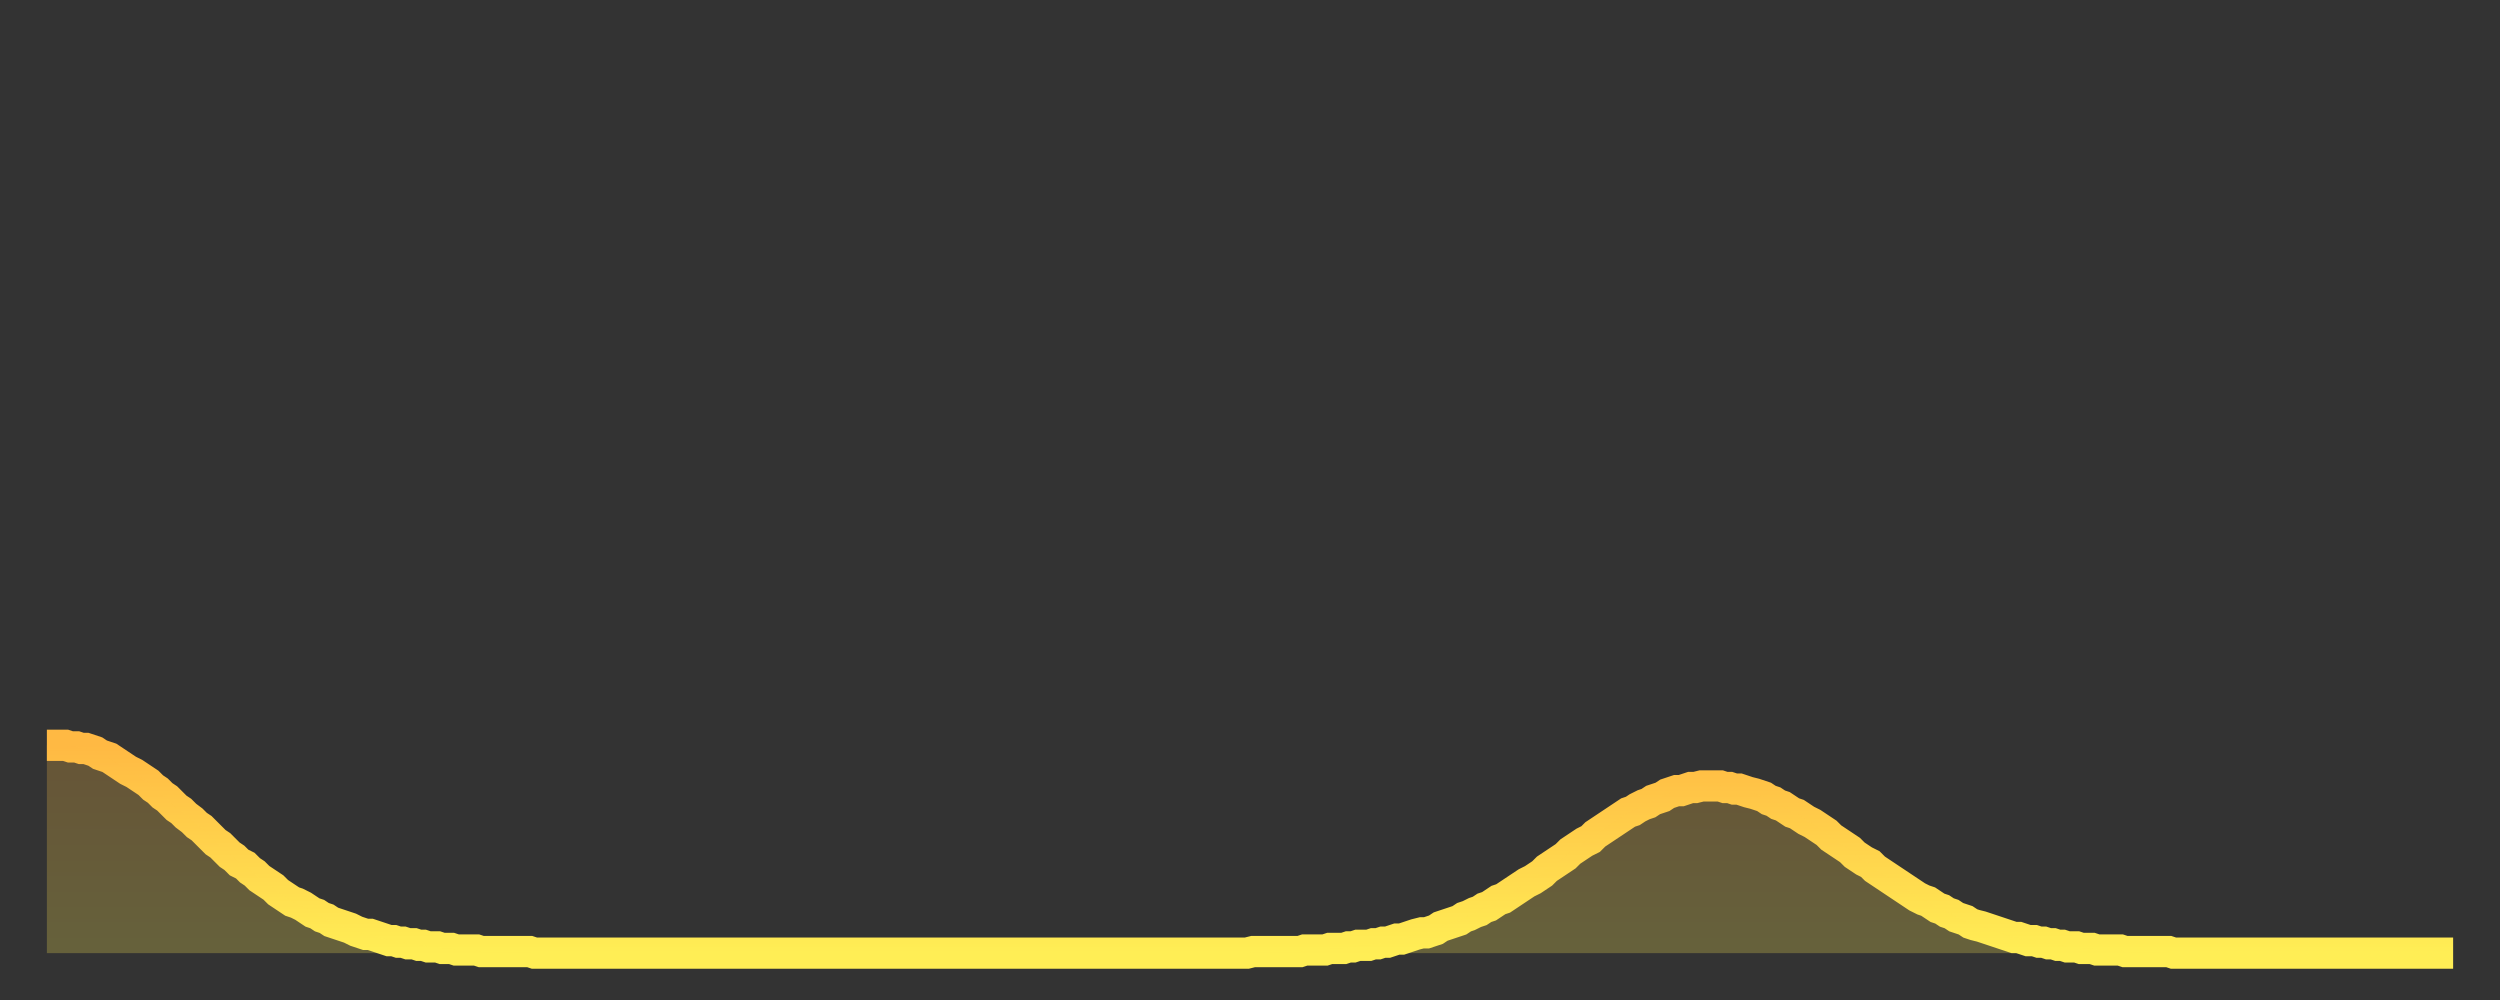 <?xml version="1.0" encoding="utf-8" ?>
<svg baseProfile="full" height="64" version="1.1" width="160" xmlns="http://www.w3.org/2000/svg" xmlns:ev="http://www.w3.org/2001/xml-events" xmlns:xlink="http://www.w3.org/1999/xlink"><rect width="100%" height="100%" fill="#333333" stroke="none"/><defs><linearGradient id="id2449356" x1="0" x2="0" y1="0" y2="1"><stop offset="0%" stop-color="#ffb943" /><stop offset="50%" stop-color="#ffd34c" /><stop offset="100%" stop-color="#ffee55" /></linearGradient></defs><g transform="translate(3,3)"><g><path d="M 0.0 44.7 0.3 44.7 0.6 44.7 0.9 44.7 1.2 44.7 1.5 44.8 1.9 44.8 2.2 44.9 2.5 44.9 2.8 45.0 3.1 45.1 3.4 45.3 3.7 45.4 4.0 45.5 4.3 45.7 4.6 45.9 4.9 46.1 5.2 46.3 5.6 46.5 5.9 46.7 6.2 46.9 6.5 47.1 6.8 47.4 7.1 47.6 7.4 47.9 7.7 48.1 8.0 48.4 8.3 48.7 8.6 48.9 8.9 49.2 9.3 49.5 9.6 49.8 9.9 50.0 10.2 50.3 10.5 50.6 10.8 50.9 11.1 51.1 11.4 51.4 11.7 51.7 12.0 51.9 12.3 52.2 12.7 52.4 13.0 52.7 13.3 52.9 13.6 53.2 13.9 53.4 14.2 53.6 14.5 53.8 14.8 54.1 15.1 54.3 15.4 54.5 15.7 54.7 16.0 54.8 16.4 55.0 16.7 55.2 17.0 55.4 17.3 55.5 17.6 55.7 17.9 55.8 18.2 56.0 18.5 56.1 18.8 56.2 19.1 56.3 19.4 56.4 19.8 56.6 20.1 56.7 20.4 56.8 20.7 56.8 21.0 56.9 21.3 57.0 21.6 57.1 21.9 57.2 22.2 57.2 22.5 57.3 22.8 57.3 23.1 57.4 23.5 57.4 23.8 57.5 24.1 57.5 24.4 57.6 24.7 57.6 25.0 57.6 25.3 57.7 25.6 57.7 25.9 57.7 26.2 57.8 26.5 57.8 26.8 57.8 27.2 57.8 27.5 57.8 27.8 57.9 28.1 57.9 28.4 57.9 28.7 57.9 29.0 57.9 29.3 57.9 29.6 57.9 29.9 57.9 30.2 57.9 30.6 57.9 30.9 57.9 31.2 58.0 31.5 58.0 31.8 58.0 32.1 58.0 32.4 58.0 32.7 58.0 33.0 58.0 33.3 58.0 33.6 58.0 33.9 58.0 34.3 58.0 34.6 58.0 34.9 58.0 35.2 58.0 35.5 58.0 35.8 58.0 36.1 58.0 36.4 58.0 36.7 58.0 37.0 58.0 37.3 58.0 37.7 58.0 38.0 58.0 38.3 58.0 38.6 58.0 38.9 58.0 39.2 58.0 39.5 58.0 39.8 58.0 40.1 58.0 40.4 58.0 40.7 58.0 41.0 58.0 41.4 58.0 41.7 58.0 42.0 58.0 42.3 58.0 42.6 58.0 42.9 58.0 43.2 58.0 43.5 58.0 43.8 58.0 44.1 58.0 44.4 58.0 44.7 58.0 45.1 58.0 45.4 58.0 45.7 58.0 46.0 58.0 46.3 58.0 46.6 58.0 46.9 58.0 47.2 58.0 47.5 58.0 47.8 58.0 48.1 58.0 48.5 58.0 48.8 58.0 49.1 58.0 49.4 58.0 49.7 58.0 50.0 58.0 50.3 58.0 50.6 58.0 50.9 58.0 51.2 58.0 51.5 58.0 51.8 58.0 52.2 58.0 52.5 58.0 52.8 58.0 53.1 58.0 53.4 58.0 53.7 58.0 54.0 58.0 54.3 58.0 54.6 58.0 54.9 58.0 55.2 58.0 55.6 58.0 55.9 58.0 56.2 58.0 56.5 58.0 56.8 58.0 57.1 58.0 57.4 58.0 57.7 58.0 58.0 58.0 58.3 58.0 58.6 58.0 58.9 58.0 59.3 58.0 59.6 58.0 59.9 58.0 60.2 58.0 60.5 58.0 60.8 58.0 61.1 58.0 61.4 58.0 61.7 58.0 62.0 58.0 62.3 58.0 62.6 58.0 63.0 58.0 63.3 58.0 63.6 58.0 63.9 58.0 64.2 58.0 64.5 58.0 64.8 58.0 65.1 58.0 65.4 58.0 65.7 58.0 66.0 58.0 66.4 58.0 66.7 58.0 67.0 58.0 67.3 58.0 67.6 58.0 67.9 58.0 68.2 58.0 68.5 58.0 68.8 58.0 69.1 58.0 69.4 58.0 69.7 58.0 70.1 58.0 70.4 58.0 70.7 58.0 71.0 58.0 71.3 58.0 71.6 58.0 71.9 58.0 72.2 58.0 72.5 58.0 72.8 58.0 73.1 58.0 73.5 58.0 73.8 58.0 74.1 58.0 74.4 58.0 74.7 58.0 75.0 58.0 75.3 58.0 75.6 58.0 75.9 58.0 76.2 58.0 76.5 58.0 76.8 58.0 77.2 57.9 77.5 57.9 77.8 57.9 78.1 57.9 78.4 57.9 78.7 57.9 79.0 57.9 79.3 57.9 79.6 57.9 79.9 57.9 80.2 57.9 80.5 57.8 80.9 57.8 81.2 57.8 81.5 57.8 81.8 57.8 82.1 57.7 82.4 57.7 82.7 57.7 83.0 57.7 83.3 57.6 83.6 57.6 83.9 57.5 84.3 57.5 84.6 57.5 84.9 57.4 85.2 57.4 85.5 57.3 85.8 57.3 86.1 57.2 86.4 57.1 86.7 57.1 87.0 57.0 87.3 56.9 87.6 56.8 88.0 56.7 88.3 56.7 88.6 56.6 88.9 56.5 89.2 56.3 89.5 56.2 89.8 56.1 90.1 56.0 90.4 55.9 90.7 55.7 91.0 55.6 91.4 55.4 91.7 55.3 92.0 55.1 92.3 55.0 92.6 54.8 92.9 54.6 93.2 54.5 93.5 54.3 93.8 54.1 94.1 53.9 94.4 53.7 94.7 53.5 95.1 53.3 95.4 53.1 95.7 52.9 96.0 52.6 96.3 52.4 96.6 52.2 96.9 52.0 97.2 51.8 97.5 51.5 97.8 51.3 98.1 51.1 98.4 50.9 98.8 50.7 99.1 50.4 99.4 50.2 99.7 50.0 100.0 49.8 100.3 49.6 100.6 49.4 100.9 49.2 101.2 49.0 101.5 48.9 101.8 48.7 102.2 48.5 102.5 48.4 102.8 48.2 103.1 48.1 103.4 48.0 103.7 47.8 104.0 47.7 104.3 47.6 104.6 47.6 104.9 47.5 105.2 47.4 105.5 47.4 105.9 47.3 106.2 47.3 106.5 47.3 106.8 47.3 107.1 47.3 107.4 47.4 107.7 47.4 108.0 47.5 108.3 47.5 108.6 47.6 108.9 47.7 109.3 47.8 109.6 47.9 109.9 48.0 110.2 48.2 110.5 48.3 110.8 48.5 111.1 48.6 111.4 48.8 111.7 49.0 112.0 49.1 112.3 49.3 112.6 49.5 113.0 49.7 113.3 49.9 113.6 50.1 113.9 50.3 114.2 50.6 114.5 50.8 114.8 51.0 115.1 51.2 115.4 51.4 115.7 51.7 116.0 51.9 116.3 52.1 116.7 52.3 117.0 52.6 117.3 52.8 117.6 53.0 117.9 53.2 118.2 53.4 118.5 53.6 118.8 53.8 119.1 54.0 119.4 54.2 119.7 54.4 120.1 54.6 120.4 54.7 120.7 54.9 121.0 55.1 121.3 55.2 121.6 55.4 121.9 55.5 122.2 55.7 122.5 55.8 122.8 55.9 123.1 56.1 123.4 56.2 123.8 56.3 124.1 56.4 124.4 56.5 124.7 56.6 125.0 56.7 125.3 56.8 125.6 56.9 125.9 57.0 126.2 57.0 126.5 57.1 126.8 57.2 127.2 57.2 127.5 57.3 127.8 57.3 128.1 57.4 128.4 57.4 128.7 57.5 129.0 57.5 129.3 57.6 129.6 57.6 129.9 57.6 130.2 57.7 130.5 57.7 130.9 57.7 131.2 57.8 131.5 57.8 131.8 57.8 132.1 57.8 132.4 57.8 132.7 57.8 133.0 57.9 133.3 57.9 133.6 57.9 133.9 57.9 134.2 57.9 134.6 57.9 134.9 57.9 135.2 57.9 135.5 57.9 135.8 57.9 136.1 58.0 136.4 58.0 136.7 58.0 137.0 58.0 137.3 58.0 137.6 58.0 138.0 58.0 138.3 58.0 138.6 58.0 138.9 58.0 139.2 58.0 139.5 58.0 139.8 58.0 140.1 58.0 140.4 58.0 140.7 58.0 141.0 58.0 141.3 58.0 141.7 58.0 142.0 58.0 142.3 58.0 142.6 58.0 142.9 58.0 143.2 58.0 143.5 58.0 143.8 58.0 144.1 58.0 144.4 58.0 144.7 58.0 145.1 58.0 145.4 58.0 145.7 58.0 146.0 58.0 146.3 58.0 146.6 58.0 146.9 58.0 147.2 58.0 147.5 58.0 147.8 58.0 148.1 58.0 148.4 58.0 148.8 58.0 149.1 58.0 149.4 58.0 149.7 58.0 150.0 58.0 150.3 58.0 150.6 58.0 150.9 58.0 151.2 58.0 151.5 58.0 151.8 58.0 152.1 58.0 152.5 58.0 152.8 58.0 153.1 58.0 153.4 58.0 153.7 58.0 154.0 58.0" fill="none" id="graph-curve" opacity="1" stroke="url(#id2449356)" stroke-width="2" /><path d="M 0 58 L 0.0 44.7 0.3 44.7 0.6 44.7 0.9 44.7 1.2 44.7 1.5 44.8 1.9 44.8 2.2 44.9 2.5 44.9 2.8 45.0 3.1 45.1 3.4 45.3 3.7 45.4 4.0 45.5 4.3 45.7 4.6 45.9 4.9 46.1 5.2 46.3 5.6 46.5 5.9 46.7 6.2 46.9 6.5 47.1 6.8 47.4 7.1 47.6 7.4 47.9 7.7 48.1 8.0 48.4 8.3 48.7 8.6 48.9 8.9 49.2 9.3 49.5 9.6 49.8 9.9 50.0 10.2 50.3 10.5 50.6 10.8 50.9 11.1 51.1 11.4 51.4 11.7 51.7 12.0 51.9 12.3 52.2 12.7 52.4 13.0 52.7 13.3 52.9 13.6 53.2 13.9 53.4 14.2 53.6 14.5 53.8 14.8 54.1 15.1 54.3 15.4 54.5 15.7 54.7 16.0 54.8 16.4 55.0 16.7 55.2 17.0 55.4 17.3 55.5 17.6 55.7 17.9 55.8 18.2 56.0 18.5 56.1 18.8 56.2 19.1 56.3 19.4 56.4 19.8 56.6 20.1 56.7 20.4 56.8 20.7 56.8 21.0 56.9 21.3 57.0 21.6 57.1 21.9 57.2 22.2 57.2 22.5 57.3 22.8 57.3 23.1 57.4 23.5 57.4 23.8 57.5 24.1 57.5 24.4 57.6 24.7 57.6 25.0 57.6 25.3 57.7 25.6 57.7 25.9 57.7 26.2 57.8 26.5 57.8 26.8 57.8 27.2 57.8 27.5 57.8 27.8 57.9 28.1 57.9 28.4 57.9 28.7 57.9 29.0 57.9 29.3 57.9 29.6 57.9 29.9 57.9 30.2 57.9 30.6 57.9 30.9 57.9 31.2 58.0 31.5 58.0 31.8 58.0 32.1 58.0 32.4 58.0 32.7 58.0 33.0 58.0 33.3 58.0 33.6 58.0 33.9 58.0 34.3 58.0 34.6 58.0 34.9 58.0 35.2 58.0 35.5 58.0 35.8 58.0 36.1 58.0 36.4 58.0 36.7 58.0 37.0 58.0 37.3 58.0 37.7 58.0 38.0 58.0 38.3 58.0 38.6 58.0 38.9 58.0 39.2 58.0 39.5 58.0 39.8 58.0 40.1 58.0 40.4 58.0 40.7 58.0 41.0 58.0 41.4 58.0 41.7 58.0 42.0 58.0 42.3 58.0 42.6 58.0 42.9 58.0 43.2 58.0 43.5 58.0 43.8 58.0 44.1 58.0 44.4 58.0 44.7 58.0 45.1 58.0 45.4 58.0 45.7 58.0 46.0 58.0 46.3 58.0 46.6 58.0 46.9 58.0 47.2 58.0 47.5 58.0 47.8 58.0 48.1 58.0 48.5 58.0 48.8 58.0 49.1 58.0 49.4 58.0 49.7 58.0 50.0 58.0 50.3 58.0 50.6 58.0 50.9 58.0 51.2 58.0 51.5 58.0 51.8 58.0 52.2 58.0 52.5 58.0 52.8 58.0 53.1 58.0 53.4 58.0 53.7 58.0 54.0 58.0 54.3 58.0 54.6 58.0 54.9 58.0 55.2 58.0 55.6 58.0 55.9 58.0 56.2 58.0 56.5 58.0 56.8 58.0 57.1 58.0 57.4 58.0 57.7 58.0 58.0 58.0 58.3 58.0 58.6 58.0 58.9 58.0 59.3 58.0 59.6 58.0 59.9 58.0 60.2 58.0 60.5 58.0 60.8 58.0 61.1 58.0 61.4 58.0 61.7 58.0 62.0 58.0 62.3 58.0 62.6 58.0 63.0 58.0 63.3 58.0 63.6 58.0 63.9 58.0 64.2 58.0 64.5 58.0 64.8 58.0 65.1 58.0 65.4 58.0 65.7 58.0 66.0 58.0 66.4 58.0 66.7 58.0 67.0 58.0 67.3 58.0 67.6 58.0 67.9 58.0 68.2 58.0 68.5 58.0 68.8 58.0 69.1 58.0 69.4 58.0 69.7 58.0 70.1 58.0 70.4 58.0 70.7 58.0 71.0 58.0 71.3 58.0 71.6 58.0 71.9 58.0 72.2 58.0 72.5 58.0 72.8 58.0 73.1 58.0 73.5 58.0 73.8 58.0 74.1 58.0 74.4 58.0 74.7 58.0 75.0 58.0 75.3 58.0 75.6 58.0 75.9 58.0 76.2 58.0 76.5 58.0 76.8 58.0 77.2 57.9 77.5 57.9 77.8 57.9 78.1 57.9 78.4 57.9 78.7 57.9 79.0 57.9 79.3 57.9 79.6 57.9 79.9 57.9 80.2 57.9 80.5 57.8 80.9 57.8 81.2 57.8 81.5 57.8 81.8 57.8 82.1 57.7 82.4 57.7 82.7 57.7 83.0 57.7 83.3 57.6 83.6 57.6 83.9 57.5 84.3 57.5 84.6 57.5 84.9 57.4 85.2 57.4 85.5 57.3 85.8 57.3 86.1 57.2 86.4 57.1 86.7 57.1 87.0 57.0 87.3 56.9 87.6 56.8 88.0 56.7 88.3 56.7 88.6 56.6 88.9 56.5 89.2 56.3 89.5 56.2 89.8 56.1 90.1 56.0 90.4 55.9 90.7 55.7 91.0 55.6 91.4 55.4 91.7 55.3 92.0 55.1 92.3 55.0 92.6 54.8 92.9 54.6 93.2 54.5 93.5 54.3 93.8 54.1 94.1 53.9 94.4 53.7 94.7 53.5 95.1 53.3 95.4 53.1 95.7 52.9 96.0 52.6 96.3 52.4 96.6 52.2 96.9 52.0 97.2 51.8 97.5 51.5 97.8 51.3 98.1 51.1 98.4 50.9 98.8 50.7 99.1 50.4 99.4 50.2 99.7 50.0 100.0 49.8 100.3 49.6 100.6 49.4 100.9 49.2 101.2 49.0 101.5 48.9 101.8 48.7 102.2 48.5 102.5 48.4 102.8 48.2 103.1 48.1 103.4 48.0 103.7 47.8 104.0 47.7 104.3 47.6 104.6 47.6 104.9 47.5 105.2 47.4 105.5 47.4 105.9 47.3 106.2 47.3 106.5 47.3 106.8 47.3 107.1 47.3 107.4 47.4 107.7 47.4 108.0 47.5 108.3 47.5 108.6 47.6 108.9 47.7 109.3 47.8 109.6 47.9 109.9 48.0 110.2 48.2 110.5 48.3 110.8 48.5 111.1 48.6 111.4 48.8 111.7 49.0 112.0 49.1 112.3 49.3 112.6 49.5 113.0 49.7 113.3 49.9 113.6 50.1 113.9 50.3 114.2 50.6 114.5 50.8 114.8 51.0 115.1 51.2 115.4 51.4 115.7 51.7 116.0 51.9 116.3 52.1 116.7 52.3 117.0 52.6 117.3 52.8 117.6 53.0 117.9 53.2 118.2 53.4 118.5 53.6 118.8 53.8 119.1 54.0 119.4 54.2 119.7 54.4 120.1 54.6 120.4 54.7 120.7 54.9 121.0 55.1 121.3 55.2 121.6 55.4 121.9 55.5 122.2 55.7 122.5 55.8 122.8 55.9 123.1 56.1 123.4 56.2 123.8 56.3 124.1 56.4 124.4 56.5 124.7 56.6 125.0 56.7 125.3 56.8 125.6 56.9 125.9 57.0 126.2 57.0 126.5 57.1 126.8 57.2 127.2 57.2 127.5 57.3 127.8 57.3 128.1 57.4 128.4 57.4 128.7 57.5 129.0 57.5 129.3 57.6 129.6 57.6 129.9 57.6 130.2 57.7 130.5 57.7 130.9 57.7 131.2 57.8 131.5 57.8 131.8 57.8 132.1 57.8 132.4 57.8 132.7 57.8 133.0 57.9 133.3 57.9 133.6 57.9 133.9 57.9 134.2 57.9 134.6 57.9 134.9 57.9 135.2 57.9 135.5 57.9 135.8 57.9 136.1 58.0 136.4 58.0 136.7 58.0 137.0 58.0 137.3 58.0 137.6 58.0 138.0 58.0 138.3 58.0 138.6 58.0 138.9 58.0 139.2 58.0 139.5 58.0 139.8 58.0 140.1 58.0 140.4 58.0 140.7 58.0 141.0 58.0 141.3 58.0 141.7 58.0 142.0 58.0 142.3 58.0 142.6 58.0 142.9 58.0 143.2 58.0 143.5 58.0 143.8 58.0 144.1 58.0 144.4 58.0 144.7 58.0 145.1 58.0 145.4 58.0 145.7 58.0 146.0 58.0 146.3 58.0 146.6 58.0 146.9 58.0 147.2 58.0 147.5 58.0 147.8 58.0 148.1 58.0 148.4 58.0 148.8 58.0 149.1 58.0 149.4 58.0 149.7 58.0 150.0 58.0 150.3 58.0 150.6 58.0 150.9 58.0 151.2 58.0 151.5 58.0 151.8 58.0 152.1 58.0 152.5 58.0 152.8 58.0 153.1 58.0 153.4 58.0 153.7 58.0 154.0 58.0 154 58" fill="url(#id2449356)" fill-opacity=".25" id="graph-shadow" /></g></g></svg>